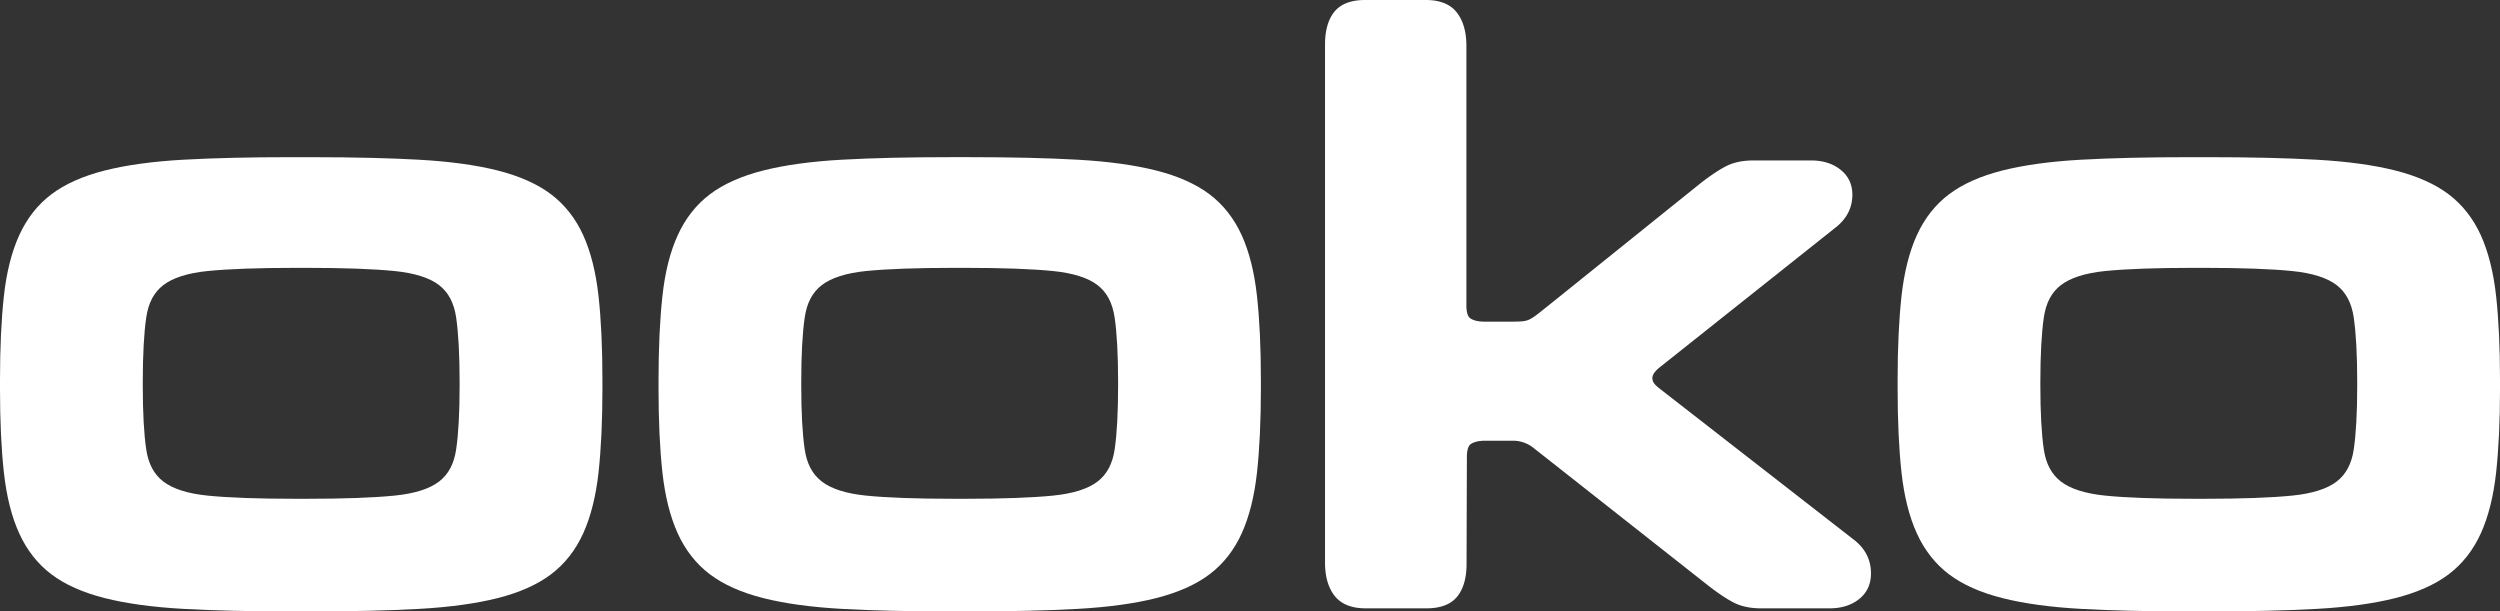 <svg xmlns="http://www.w3.org/2000/svg" viewBox="0 0 2943.75 720"><rect x="0" y="0" width="2943.75" height="720" fill="#333333" stroke="none"/><defs><style>.cls-1{fill:#fff;}</style></defs><g id="Layer_2" data-name="Layer 2"><g id="Layer_1-2" data-name="Layer 1"><path class="cls-1" d="M686.81,277.12c-9-19.86-21.81-36.15-38-48.39-16-12.09-37.2-21.51-62.91-28-25.23-6.37-56.28-10.63-92.29-12.66-31.14-1.75-73.92-3-127.21-3H343c-48.58,0-91.38,1-127.21,3-36,2-67.06,6.29-92.29,12.66-25.73,6.5-46.89,15.93-62.91,28-16.24,12.24-29,28.53-38,48.39C13.7,296.56,7.66,320.65,4.57,348.71,1.54,376.27,0,409.42,0,447.23V457.8c0,37.82,1.54,71,4.57,98.52,3.09,28.06,9.13,52.15,18,71.59,9,19.88,21.81,36.17,38,48.39,16,12.1,37.19,21.52,62.91,28,25.24,6.38,56.29,10.64,92.29,12.66,35.83,2,78.63,3,127.21,3h23.39c48.57,0,91.37-1,127.21-3,36-2,67.06-6.28,92.29-12.66,25.71-6.49,46.87-15.91,62.91-28,16.22-12.24,29-28.52,38-48.4,8.83-19.48,14.86-43.56,18-71.59,3-27.55,4.57-60.7,4.57-98.52V447.23c0-37.81-1.54-71-4.57-98.52C701.67,320.68,695.63,296.6,686.81,277.12ZM541.2,450.25V454c0,31.67-1.37,57-4.08,75.2-2.51,16.91-9,29.25-20,37.72-11.21,8.69-28.91,14.3-52.6,16.66-24.74,2.48-59.54,3.74-103.46,3.74H348.25c-44.42,0-79.35-1.26-103.83-3.74-23.46-2.36-41-8-52.23-16.67-10.94-8.47-17.48-20.8-20-37.71-2.71-18.16-4.08-43.45-4.08-75.2v-3.77c0-32.24,1.38-57.92,4.08-76.34,2.51-17.15,9-29.6,20-38.08,11.2-8.68,28.78-14.29,52.23-16.67,24.6-2.48,59.53-3.74,103.83-3.74h12.83c43.79,0,78.6,1.26,103.46,3.74,23.69,2.38,41.39,8,52.6,16.67,10.93,8.48,17.46,20.94,20,38.08C539.82,392.4,541.2,418.09,541.2,450.25Z"/><path class="cls-1" d="M1462.18,277.12c-9-19.86-21.8-36.15-38-48.39-16-12.09-37.21-21.51-62.91-28C1336,194.35,1305,190.09,1269,188.06c-35.85-2-78.64-3-127.21-3h-23.4c-48.57,0-91.37,1-127.2,3-36,2-67.06,6.29-92.29,12.66-25.73,6.5-46.89,15.93-62.91,28-16.24,12.24-29,28.53-38,48.39C789.08,296.56,783,320.65,780,348.71c-3,27.56-4.57,60.71-4.57,98.52V457.8c0,37.82,1.54,71,4.57,98.52,3.09,28.06,9.13,52.15,17.95,71.59,9,19.88,21.81,36.17,38,48.39,16,12.1,37.19,21.52,62.92,28,25.23,6.38,56.28,10.64,92.29,12.66,35.83,2,78.63,3,127.2,3h23.4c48.57,0,91.36-1,127.2-3,36-2,67.07-6.28,92.3-12.66,25.7-6.49,46.87-15.91,62.91-28,16.22-12.24,29-28.52,38-48.4,8.82-19.48,14.86-43.56,17.94-71.59,3-27.55,4.58-60.7,4.58-98.52V447.23c0-37.81-1.54-71-4.58-98.52C1477.05,320.68,1471,296.59,1462.18,277.12ZM1316.57,450.25V454c0,31.67-1.37,57-4.07,75.2-2.52,16.91-9,29.25-20,37.72-11.22,8.69-28.91,14.3-52.6,16.66-24.74,2.48-59.54,3.74-103.46,3.74h-12.83c-44.43,0-79.36-1.26-103.84-3.74-23.45-2.36-41-8-52.23-16.67-10.93-8.47-17.47-20.8-20-37.71-2.71-18.16-4.08-43.45-4.08-75.2v-3.77c0-32.24,1.37-57.92,4.08-76.34,2.5-17.15,9-29.6,20-38.08,11.2-8.68,28.77-14.29,52.22-16.67,24.6-2.48,59.54-3.74,103.84-3.74h12.83c43.79,0,78.6,1.26,103.46,3.74,23.69,2.38,41.39,8,52.6,16.67,10.92,8.48,17.46,20.93,20,38.08C1315.2,392.4,1316.57,418.09,1316.57,450.25Z"/><path class="cls-1" d="M2939.18,348.71c-3.09-28-9.13-52.12-17.95-71.59-9-19.86-21.81-36.15-38-48.39-16-12.09-37.21-21.51-62.91-28-25.23-6.37-56.28-10.63-92.29-12.66-35.85-2-78.64-3-127.21-3h-23.4c-48.57,0-91.37,1-127.2,3-36,2-67.06,6.29-92.29,12.66-25.73,6.5-46.89,15.93-62.91,28-16.24,12.24-29,28.53-38,48.39-8.82,19.43-14.86,43.52-18,71.59-3,27.56-4.57,60.71-4.57,98.52V457.8c0,37.82,1.54,71,4.57,98.52,3.09,28.06,9.13,52.15,18,71.59,9,19.88,21.81,36.16,38,48.39,16,12.1,37.19,21.52,62.92,28,25.23,6.38,56.29,10.64,92.29,12.66,35.83,2,78.63,3,127.2,3h23.4c48.57,0,91.36-1,127.21-3,36-2,67.06-6.28,92.29-12.66,25.7-6.49,46.87-15.91,62.91-28,16.22-12.24,29-28.52,38-48.4,8.82-19.48,14.86-43.56,17.95-71.59,3-27.55,4.57-60.7,4.57-98.52V447.23C2943.75,409.42,2942.21,376.27,2939.18,348.71ZM2775.62,450.25V454c0,31.67-1.38,57-4.08,75.2-2.51,16.91-9.05,29.25-20,37.72-11.21,8.69-28.91,14.3-52.6,16.66-24.74,2.48-59.54,3.74-103.46,3.74h-12.83c-44.42,0-79.36-1.26-103.83-3.74-23.46-2.36-41-8-52.23-16.67-10.94-8.47-17.48-20.8-20-37.71-2.71-18.16-4.08-43.45-4.08-75.2v-3.77c0-32.24,1.37-57.92,4.08-76.34,2.51-17.15,9-29.6,20-38.08,11.2-8.68,28.77-14.29,52.23-16.67,24.6-2.48,59.53-3.74,103.83-3.74h12.83c43.79,0,78.6,1.26,103.46,3.74,23.69,2.38,41.39,8,52.6,16.67,10.92,8.48,17.46,20.93,20,38.08C2774.24,392.4,2775.62,418.09,2775.62,450.25Z"/><path class="cls-1" d="M2182.25,635l-228-177.39c-4.89-3.79-6.6-6.16-7.19-7.24a10.79,10.79,0,0,1-1.4-5.28c0-4.68,4.72-9.43,8.65-12.58l205.91-163.67c13.9-10.43,20.94-23.76,20.94-39.63,0-12.32-4.86-22.33-14.44-29.75-9-7-20.53-10.54-34.15-10.54h-67.93c-12.66,0-23.52,2.3-32.3,6.83-8.17,4.22-18.06,10.8-29.5,19.64l-182,146.31c-20.79,16.72-20.79,16.72-38.55,17.05h-34c-7.55,0-13.29-1.34-17.09-4s-4.52-9.78-4.52-15.33V53.88c0-16.1-3.65-29.09-10.87-38.63C1708.26,5.13,1695.82,0,1679,0h-71.7c-16.82,0-29.12,4.86-36.55,14.45-7,9-10.53,21.79-10.53,37.92V662.45c0,16.11,3.66,29.11,10.87,38.62,7.66,10.12,20.1,15.25,37,15.25h71.71c16.83,0,29.13-4.86,36.54-14.44,7-9,10.54-21.79,10.54-37.92l.38-125.67c0-5.55.79-12.72,4.53-15.34s9.55-4,17.08-4h32.78a38.37,38.37,0,0,1,23.74,8.22L2012,689.94c11.34,8.77,21.23,15.35,29.39,19.55,8.76,4.54,19.63,6.83,32.31,6.83h80.76c13.62,0,25.11-3.54,34.15-10.54,9.59-7.42,14.45-17.68,14.45-30.5C2203.1,658.91,2196.05,645.32,2182.25,635Z"/></g></g></svg>